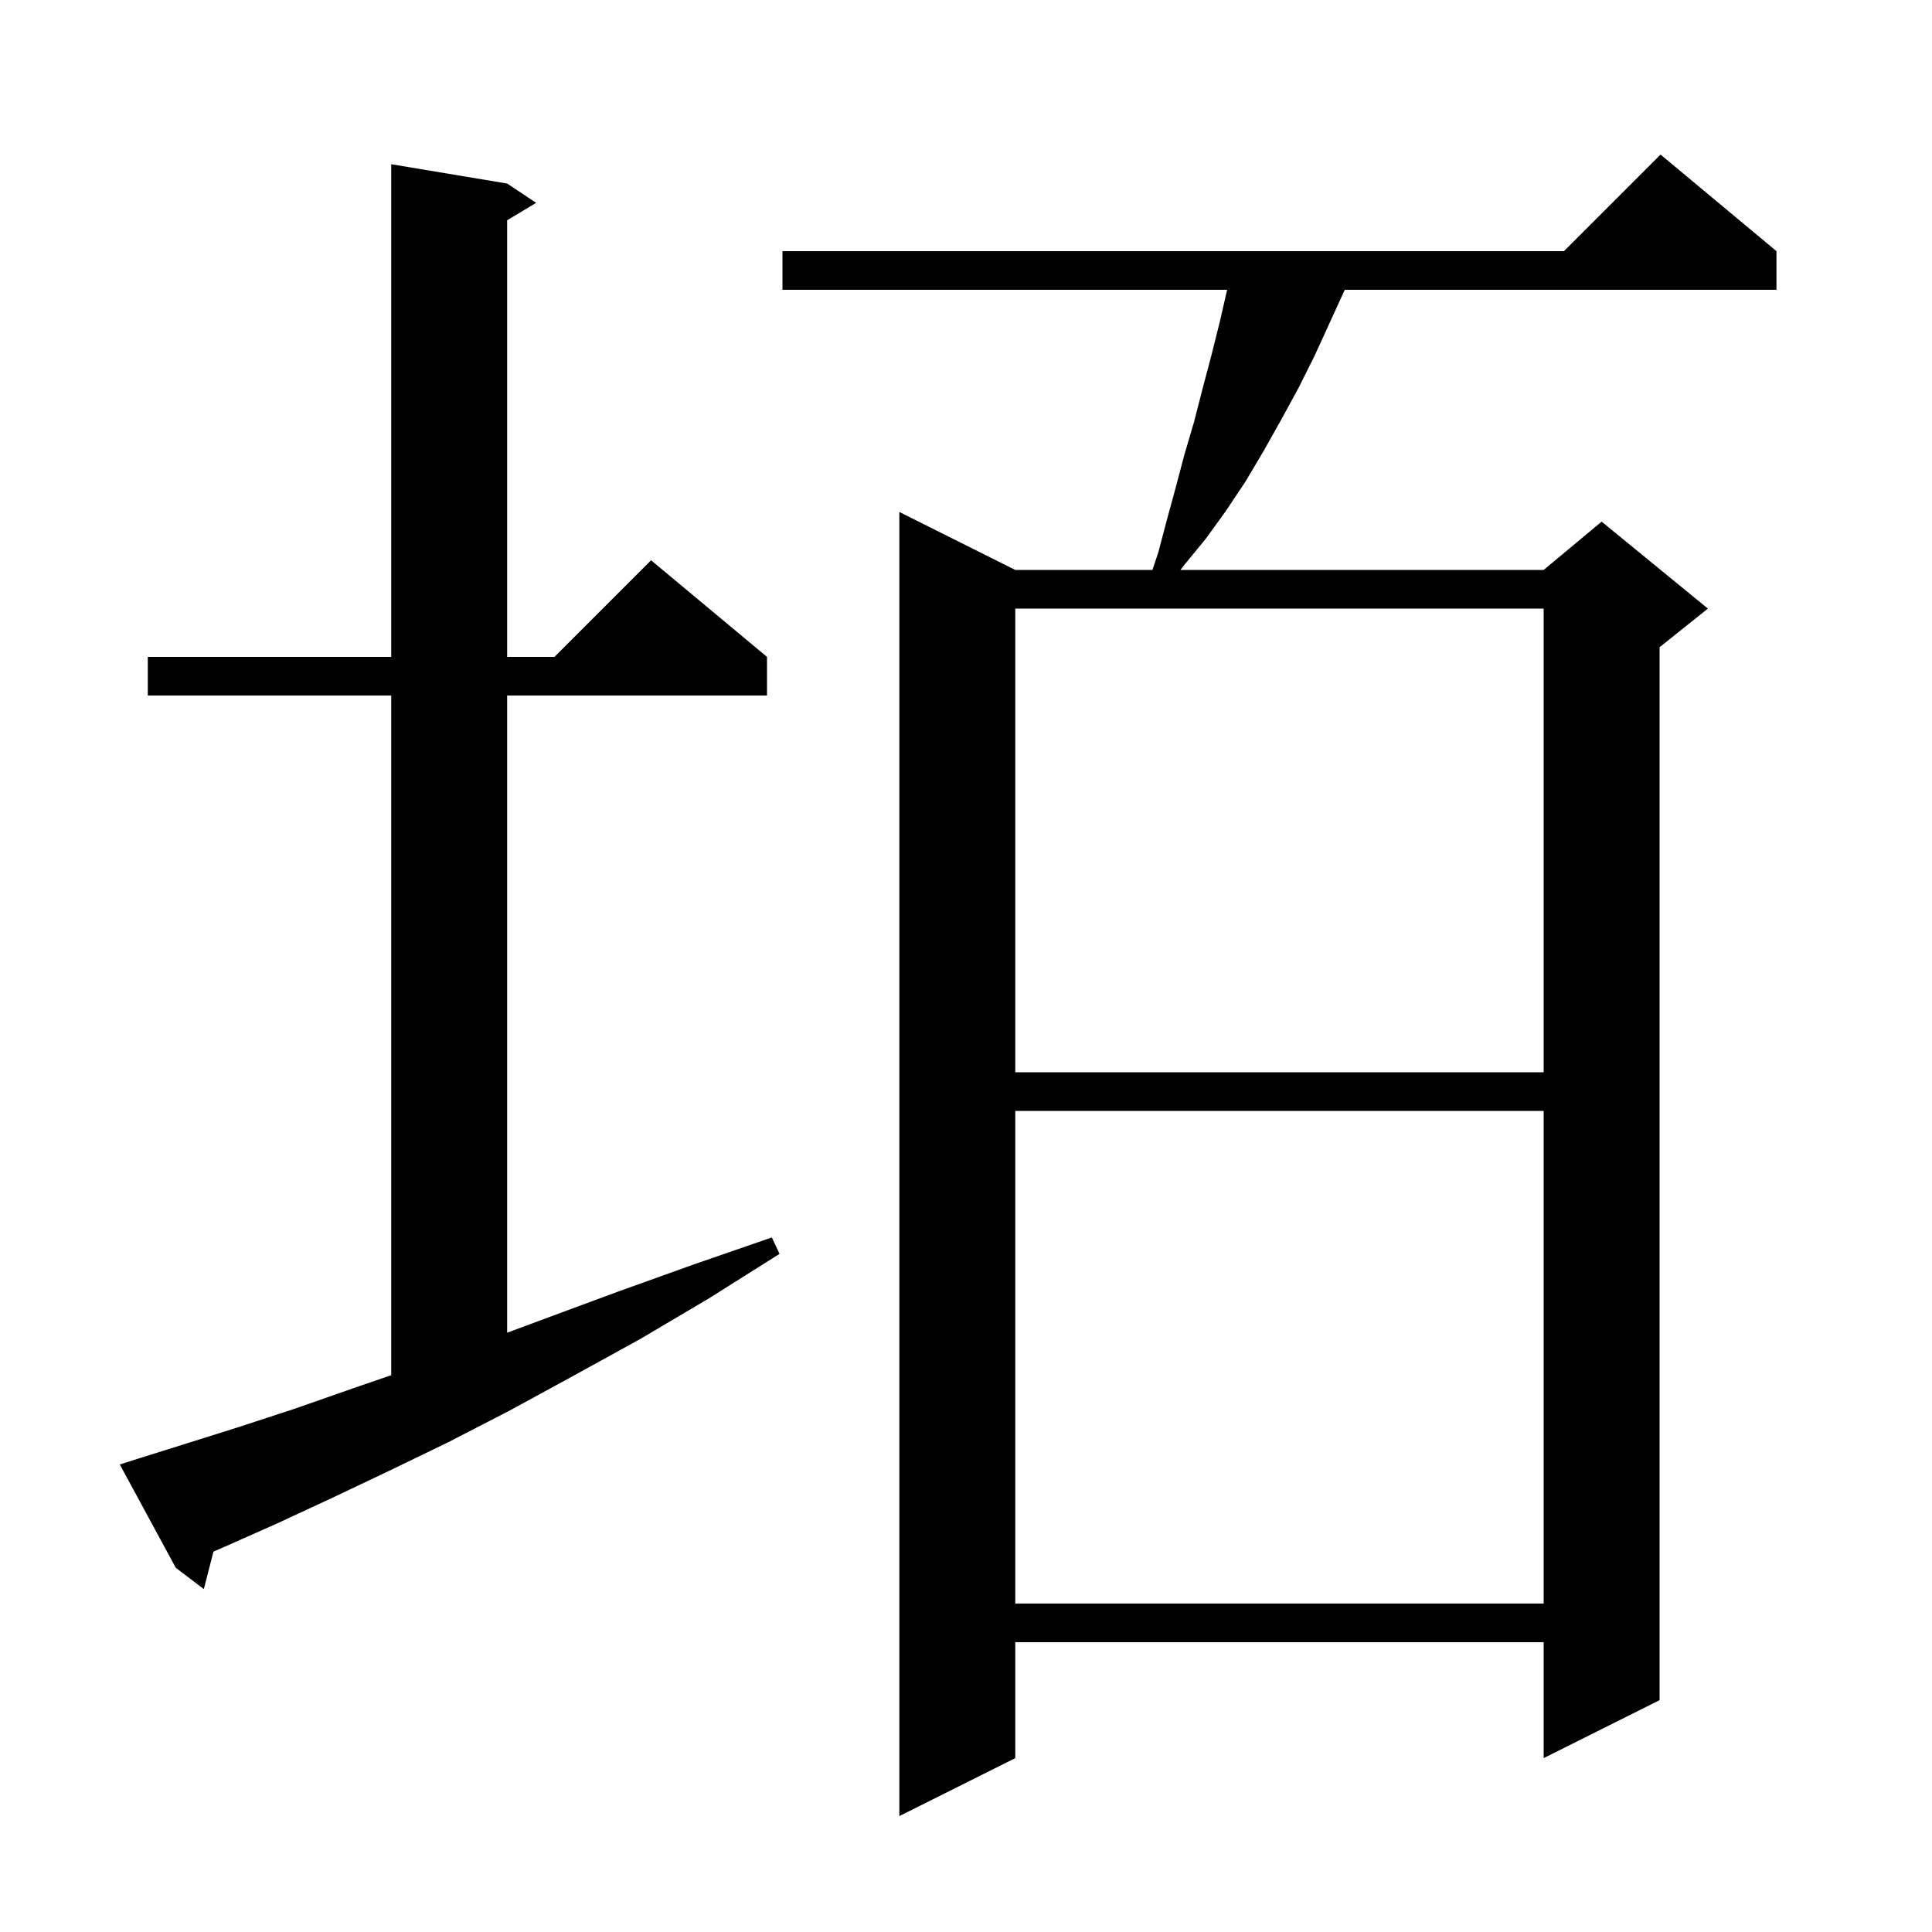<svg xmlns="http://www.w3.org/2000/svg" xmlns:xlink="http://www.w3.org/1999/xlink" version="1.1" baseProfile="full" viewBox="0 0 200 200" width="200" height="200"><g fill="currentColor"><path d="M 183.9 26.0 L 183.9 30.0 L 139.209 30.0 L 136.1 36.8 L 134.4 40.2 L 132.6 43.5 L 130.8 46.7 L 128.9 49.9 L 126.9 52.9 L 124.8 55.8 L 122.5 58.6 L 122.2 59.0 L 159.8 59.0 L 165.8 54.0 L 176.8 63.0 L 171.8 67.0 L 171.8 176.0 L 159.8 182.0 L 159.8 170.0 L 105.1 170.0 L 105.1 182.0 L 93.1 188.0 L 93.1 53.0 L 105.1 59.0 L 119.3 59.0 L 119.9 57.2 L 120.8 53.8 L 121.7 50.5 L 122.6 47.1 L 123.6 43.7 L 124.5 40.2 L 125.4 36.8 L 126.3 33.2 L 127.031 30.0 L 81.0 30.0 L 81.0 26.0 L 161.9 26.0 L 171.9 16.0 Z M 105.1 115.0 L 105.1 166.0 L 159.8 166.0 L 159.8 115.0 Z M 14.3 151.0 L 19.4 149.4 L 24.8 147.7 L 30.6 145.8 L 36.6 143.7 L 40.5 142.359 L 40.5 72.0 L 15.3 72.0 L 15.3 68.0 L 40.5 68.0 L 40.5 17.0 L 52.5 19.0 L 55.5 21.0 L 52.5 22.8 L 52.5 68.0 L 57.4 68.0 L 67.4 58.0 L 79.4 68.0 L 79.4 72.0 L 52.5 72.0 L 52.5 137.96 L 56.7 136.4 L 64.0 133.7 L 71.8 130.9 L 79.9 128.1 L 80.7 129.8 L 73.4 134.4 L 66.3 138.6 L 59.4 142.4 L 52.8 146.0 L 46.4 149.3 L 40.2 152.3 L 34.3 155.1 L 28.7 157.7 L 23.3 160.1 L 22.098 160.618 L 21.1 164.5 L 18.2 162.3 L 12.4 151.6 Z M 105.1 63.0 L 105.1 111.0 L 159.8 111.0 L 159.8 63.0 Z "/></g></svg>